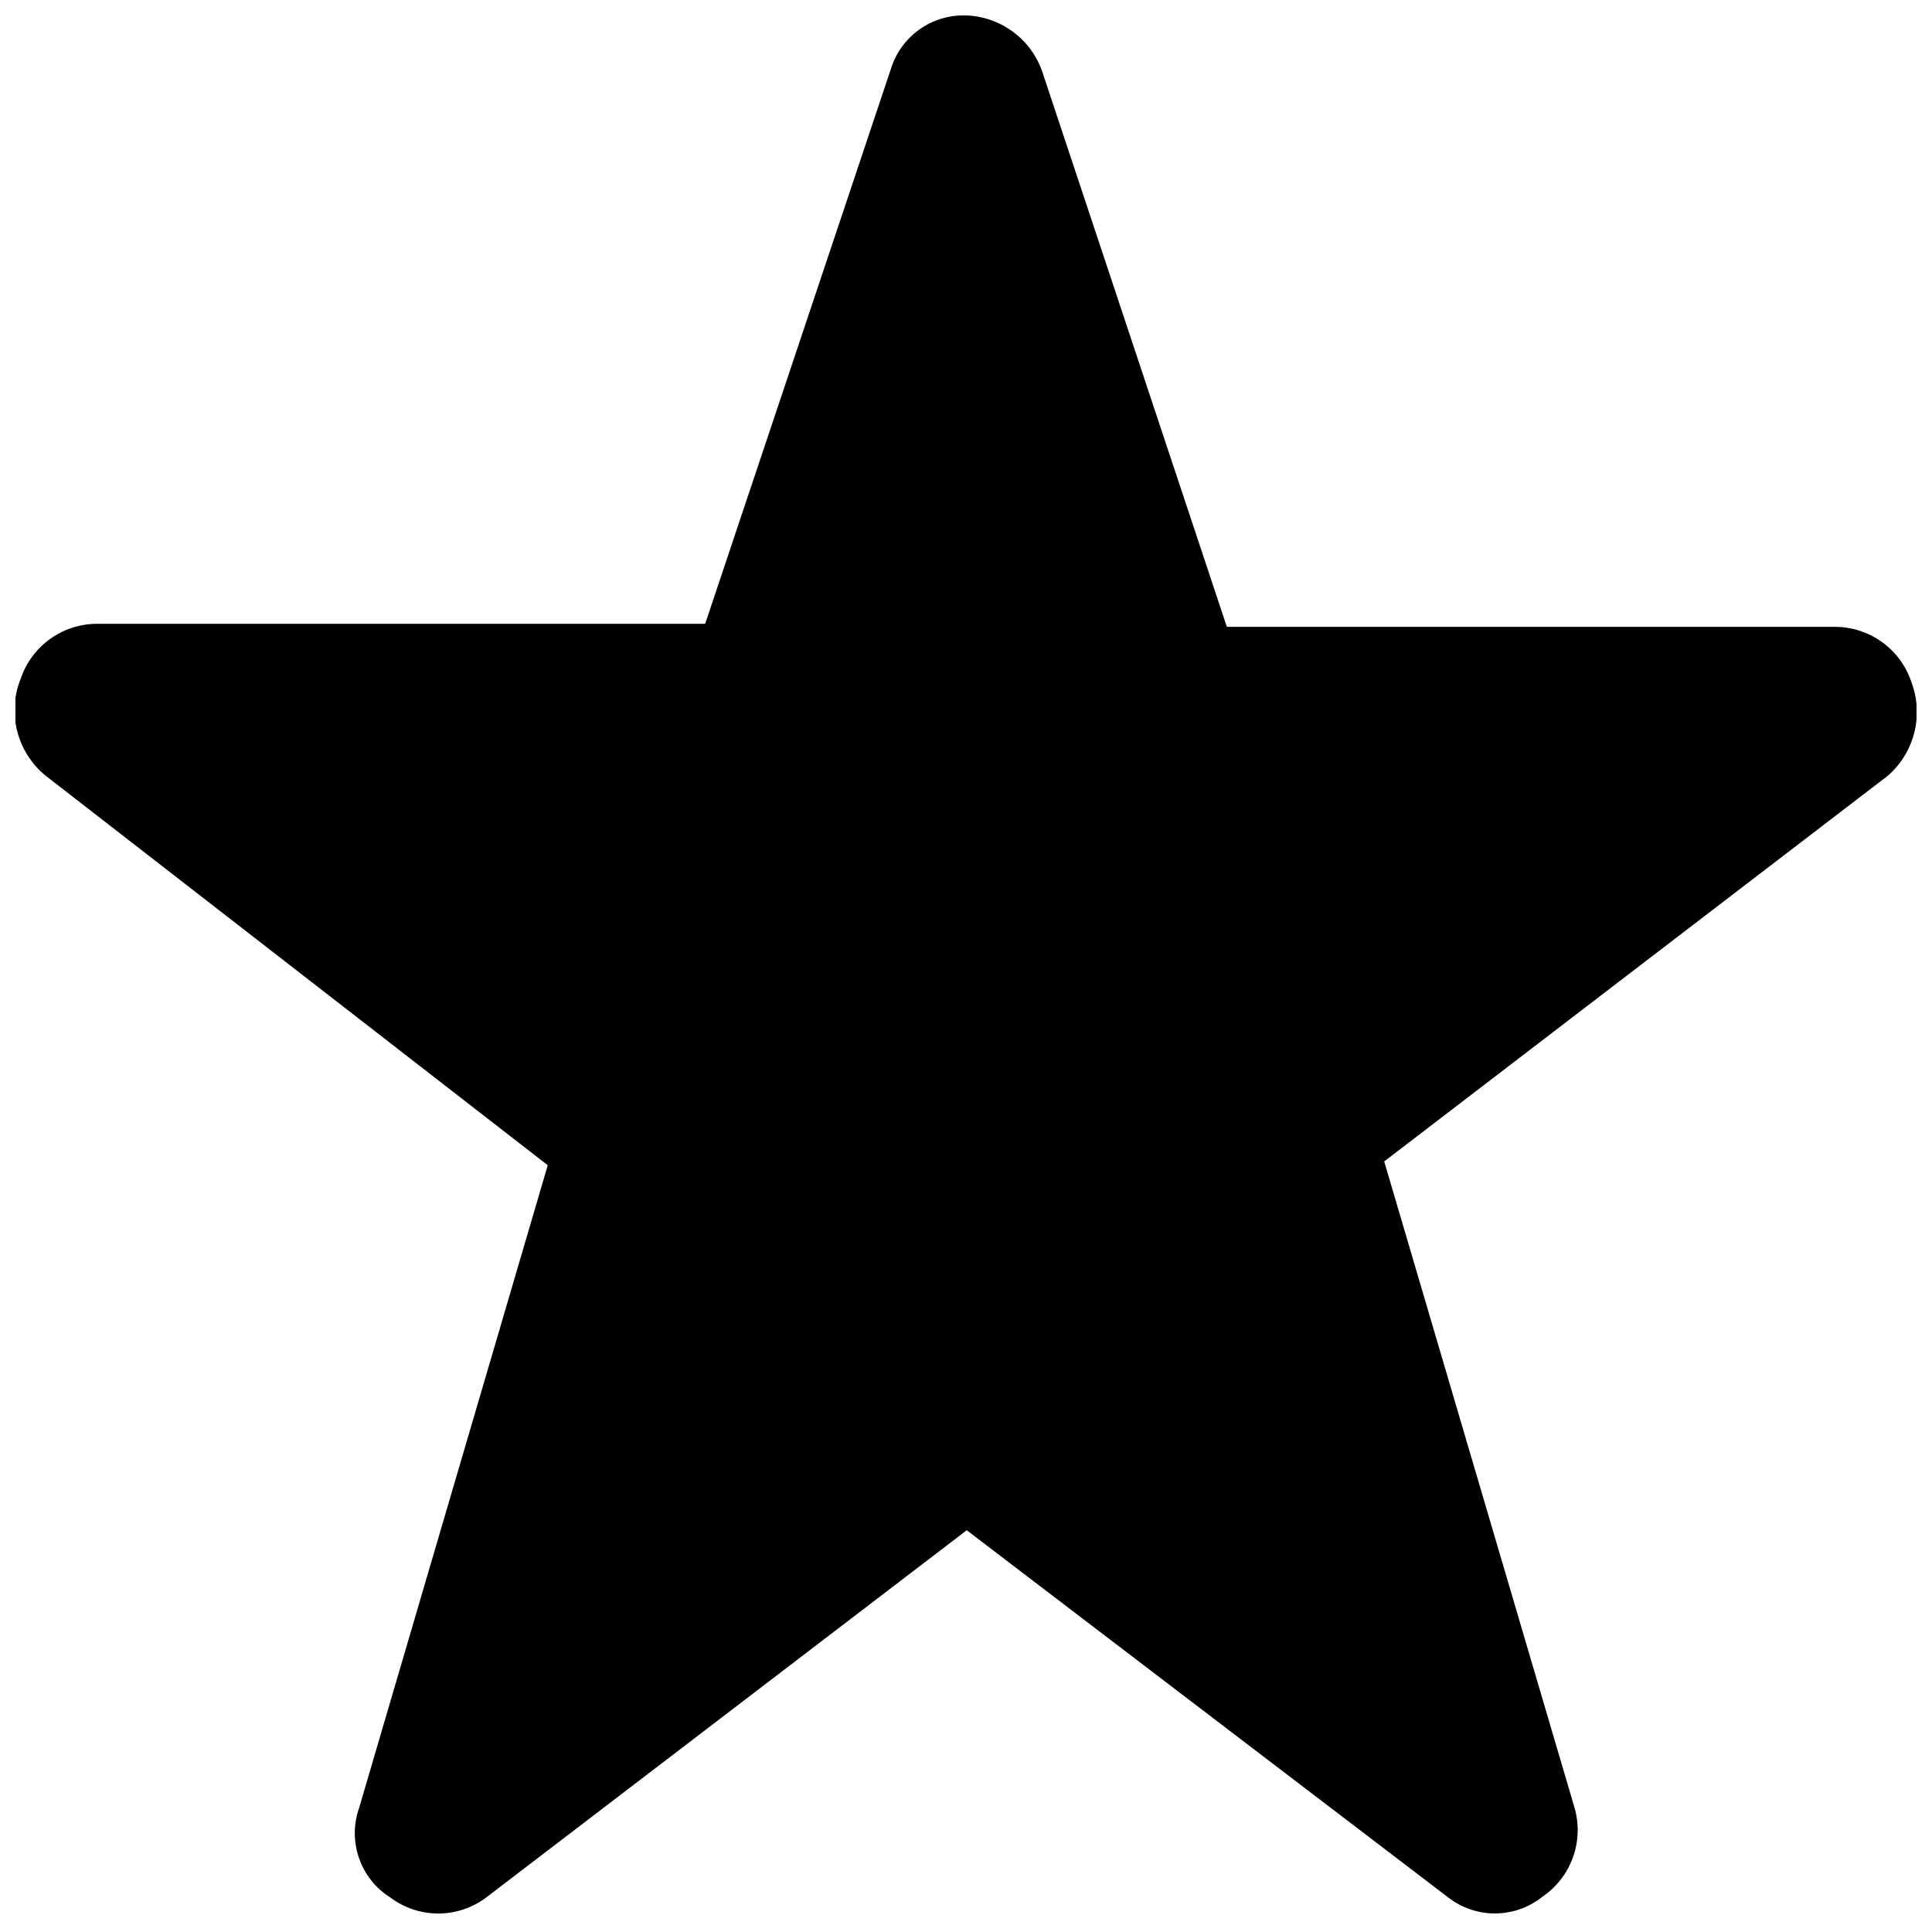 <?xml version="1.0" encoding="UTF-8"?>
<!-- Uploaded to: SVG Repo, www.svgrepo.com, Generator: SVG Repo Mixer Tools -->
<svg width="800px" height="800px" version="1.1" viewBox="144 144 512 512" xmlns="http://www.w3.org/2000/svg">
 <defs>
  <clipPath id="a">
   <path d="m148.09 148.09h503.81v503.81h-503.81z"/>
  </clipPath>
 </defs>
 <g clip-path="url(#a)">
  <path d="m650.5 324.63c-2.934-8.645-11.027-14.473-20.152-14.508h-161.22l-48.773-146.71c-2.856-8.816-10.898-14.922-20.152-15.316-9.199-0.395-17.492 5.496-20.152 14.309l-49.172 146.91h-161.22c-9.129 0.035-17.219 5.863-20.152 14.508-3.703 9.125-1.004 19.602 6.652 25.797l133 103.18-49.977 170.28c-3.144 8.887 0.289 18.766 8.262 23.785 7.523 5.644 17.863 5.644 25.391 0l127.36-97.336 127.36 97.133c7.359 5.894 17.828 5.894 25.191 0 7.703-5.234 11.129-14.852 8.465-23.781l-50.383-171.09 133.41-102.17c7.148-6.176 9.652-16.176 6.25-24.988z"/>
 </g>
</svg>